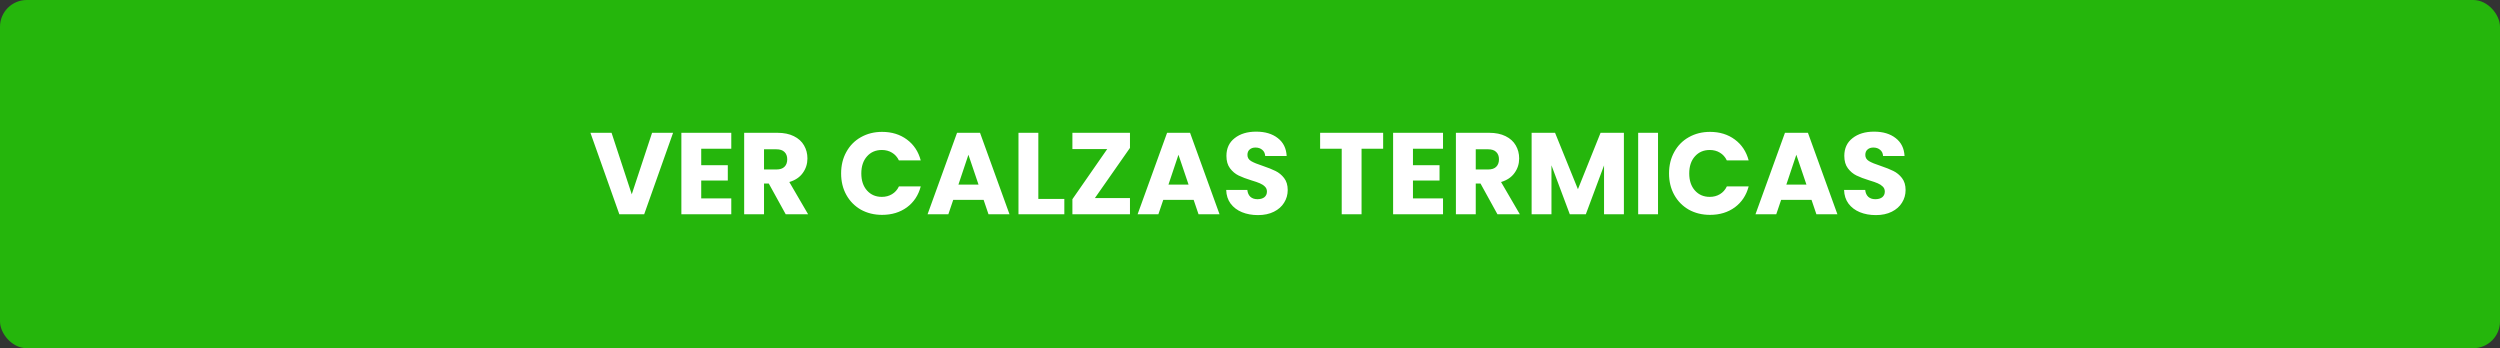 <svg width="280" height="39" viewBox="0 0 280 39" fill="none" xmlns="http://www.w3.org/2000/svg">
<rect x="0" y="0" width="280" height="39" fill="#333333" stroke="none"/>
<rect width="280" height="39" rx="3" fill="#25B60C"/>
<path d="M75.385 14.874L72.148 24H69.366L66.129 14.874H68.495L70.757 21.764L73.032 14.874H75.385ZM78.537 16.655V18.501H81.514V20.217H78.537V22.219H81.904V24H76.314V14.874H81.904V16.655H78.537ZM88.001 24L86.103 20.555H85.57V24H83.347V14.874H87.078C87.797 14.874 88.408 15 88.911 15.251C89.422 15.502 89.804 15.849 90.055 16.291C90.306 16.724 90.432 17.21 90.432 17.747C90.432 18.354 90.259 18.895 89.912 19.372C89.574 19.849 89.071 20.187 88.404 20.386L90.51 24H88.001ZM85.57 18.982H86.948C87.355 18.982 87.659 18.882 87.858 18.683C88.066 18.484 88.17 18.202 88.17 17.838C88.17 17.491 88.066 17.218 87.858 17.019C87.659 16.82 87.355 16.72 86.948 16.72H85.57V18.982ZM94.205 19.424C94.205 18.523 94.4 17.721 94.79 17.019C95.18 16.308 95.722 15.758 96.415 15.368C97.117 14.969 97.91 14.77 98.794 14.77C99.878 14.77 100.805 15.056 101.576 15.628C102.348 16.2 102.863 16.98 103.123 17.968H100.679C100.497 17.587 100.237 17.296 99.899 17.097C99.57 16.898 99.193 16.798 98.768 16.798C98.084 16.798 97.529 17.036 97.104 17.513C96.68 17.99 96.467 18.627 96.467 19.424C96.467 20.221 96.68 20.858 97.104 21.335C97.529 21.812 98.084 22.05 98.768 22.05C99.193 22.05 99.57 21.95 99.899 21.751C100.237 21.552 100.497 21.261 100.679 20.88H103.123C102.863 21.868 102.348 22.648 101.576 23.22C100.805 23.783 99.878 24.065 98.794 24.065C97.91 24.065 97.117 23.87 96.415 23.48C95.722 23.081 95.18 22.531 94.79 21.829C94.4 21.127 94.205 20.325 94.205 19.424ZM110.166 22.388H106.76L106.214 24H103.887L107.189 14.874H109.763L113.065 24H110.712L110.166 22.388ZM109.594 20.672L108.463 17.331L107.345 20.672H109.594ZM116.293 22.284H119.205V24H114.07V14.874H116.293V22.284ZM122.631 22.18H126.557V24H120.109V22.31L124.009 16.694H120.109V14.874H126.557V16.564L122.631 22.18ZM133.69 22.388H130.284L129.738 24H127.411L130.713 14.874H133.287L136.589 24H134.236L133.69 22.388ZM133.118 20.672L131.987 17.331L130.869 20.672H133.118ZM140.896 24.091C140.229 24.091 139.631 23.983 139.102 23.766C138.573 23.549 138.149 23.229 137.828 22.804C137.516 22.379 137.351 21.868 137.334 21.27H139.7C139.735 21.608 139.852 21.868 140.051 22.05C140.25 22.223 140.51 22.31 140.831 22.31C141.16 22.31 141.42 22.236 141.611 22.089C141.802 21.933 141.897 21.721 141.897 21.452C141.897 21.227 141.819 21.04 141.663 20.893C141.516 20.746 141.329 20.624 141.104 20.529C140.887 20.434 140.575 20.325 140.168 20.204C139.579 20.022 139.098 19.84 138.725 19.658C138.352 19.476 138.032 19.207 137.763 18.852C137.494 18.497 137.36 18.033 137.36 17.461C137.36 16.612 137.668 15.949 138.283 15.472C138.898 14.987 139.7 14.744 140.688 14.744C141.693 14.744 142.504 14.987 143.119 15.472C143.734 15.949 144.064 16.616 144.107 17.474H141.702C141.685 17.179 141.576 16.95 141.377 16.785C141.178 16.612 140.922 16.525 140.61 16.525C140.341 16.525 140.125 16.599 139.96 16.746C139.795 16.885 139.713 17.088 139.713 17.357C139.713 17.652 139.852 17.881 140.129 18.046C140.406 18.211 140.84 18.388 141.429 18.579C142.018 18.778 142.495 18.969 142.859 19.151C143.232 19.333 143.552 19.597 143.821 19.944C144.09 20.291 144.224 20.737 144.224 21.283C144.224 21.803 144.09 22.275 143.821 22.7C143.561 23.125 143.18 23.463 142.677 23.714C142.174 23.965 141.581 24.091 140.896 24.091ZM154.912 14.874V16.655H152.494V24H150.271V16.655H147.853V14.874H154.912ZM158.251 16.655V18.501H161.228V20.217H158.251V22.219H161.618V24H156.028V14.874H161.618V16.655H158.251ZM167.715 24L165.817 20.555H165.284V24H163.061V14.874H166.792C167.511 14.874 168.122 15 168.625 15.251C169.136 15.502 169.518 15.849 169.769 16.291C170.02 16.724 170.146 17.21 170.146 17.747C170.146 18.354 169.973 18.895 169.626 19.372C169.288 19.849 168.785 20.187 168.118 20.386L170.224 24H167.715ZM165.284 18.982H166.662C167.069 18.982 167.373 18.882 167.572 18.683C167.78 18.484 167.884 18.202 167.884 17.838C167.884 17.491 167.78 17.218 167.572 17.019C167.373 16.82 167.069 16.72 166.662 16.72H165.284V18.982ZM181.876 14.874V24H179.653V18.527L177.612 24H175.818L173.764 18.514V24H171.541V14.874H174.167L176.728 21.192L179.263 14.874H181.876ZM185.698 14.874V24H183.475V14.874H185.698ZM186.932 19.424C186.932 18.523 187.127 17.721 187.517 17.019C187.907 16.308 188.449 15.758 189.142 15.368C189.844 14.969 190.637 14.77 191.521 14.77C192.604 14.77 193.532 15.056 194.303 15.628C195.074 16.2 195.59 16.98 195.85 17.968H193.406C193.224 17.587 192.964 17.296 192.626 17.097C192.297 16.898 191.92 16.798 191.495 16.798C190.81 16.798 190.256 17.036 189.831 17.513C189.406 17.99 189.194 18.627 189.194 19.424C189.194 20.221 189.406 20.858 189.831 21.335C190.256 21.812 190.81 22.05 191.495 22.05C191.92 22.05 192.297 21.95 192.626 21.751C192.964 21.552 193.224 21.261 193.406 20.88H195.85C195.59 21.868 195.074 22.648 194.303 23.22C193.532 23.783 192.604 24.065 191.521 24.065C190.637 24.065 189.844 23.87 189.142 23.48C188.449 23.081 187.907 22.531 187.517 21.829C187.127 21.127 186.932 20.325 186.932 19.424ZM202.892 22.388H199.486L198.94 24H196.613L199.915 14.874H202.489L205.791 24H203.438L202.892 22.388ZM202.32 20.672L201.189 17.331L200.071 20.672H202.32ZM210.098 24.091C209.431 24.091 208.833 23.983 208.304 23.766C207.776 23.549 207.351 23.229 207.03 22.804C206.718 22.379 206.554 21.868 206.536 21.27H208.902C208.937 21.608 209.054 21.868 209.253 22.05C209.453 22.223 209.713 22.31 210.033 22.31C210.363 22.31 210.623 22.236 210.813 22.089C211.004 21.933 211.099 21.721 211.099 21.452C211.099 21.227 211.021 21.04 210.865 20.893C210.718 20.746 210.532 20.624 210.306 20.529C210.09 20.434 209.778 20.325 209.37 20.204C208.781 20.022 208.3 19.84 207.927 19.658C207.555 19.476 207.234 19.207 206.965 18.852C206.697 18.497 206.562 18.033 206.562 17.461C206.562 16.612 206.87 15.949 207.485 15.472C208.101 14.987 208.902 14.744 209.89 14.744C210.896 14.744 211.706 14.987 212.321 15.472C212.937 15.949 213.266 16.616 213.309 17.474H210.904C210.887 17.179 210.779 16.95 210.579 16.785C210.38 16.612 210.124 16.525 209.812 16.525C209.544 16.525 209.327 16.599 209.162 16.746C208.998 16.885 208.915 17.088 208.915 17.357C208.915 17.652 209.054 17.881 209.331 18.046C209.609 18.211 210.042 18.388 210.631 18.579C211.221 18.778 211.697 18.969 212.061 19.151C212.434 19.333 212.755 19.597 213.023 19.944C213.292 20.291 213.426 20.737 213.426 21.283C213.426 21.803 213.292 22.275 213.023 22.7C212.763 23.125 212.382 23.463 211.879 23.714C211.377 23.965 210.783 24.091 210.098 24.091Z" fill="white"/>
</svg>
